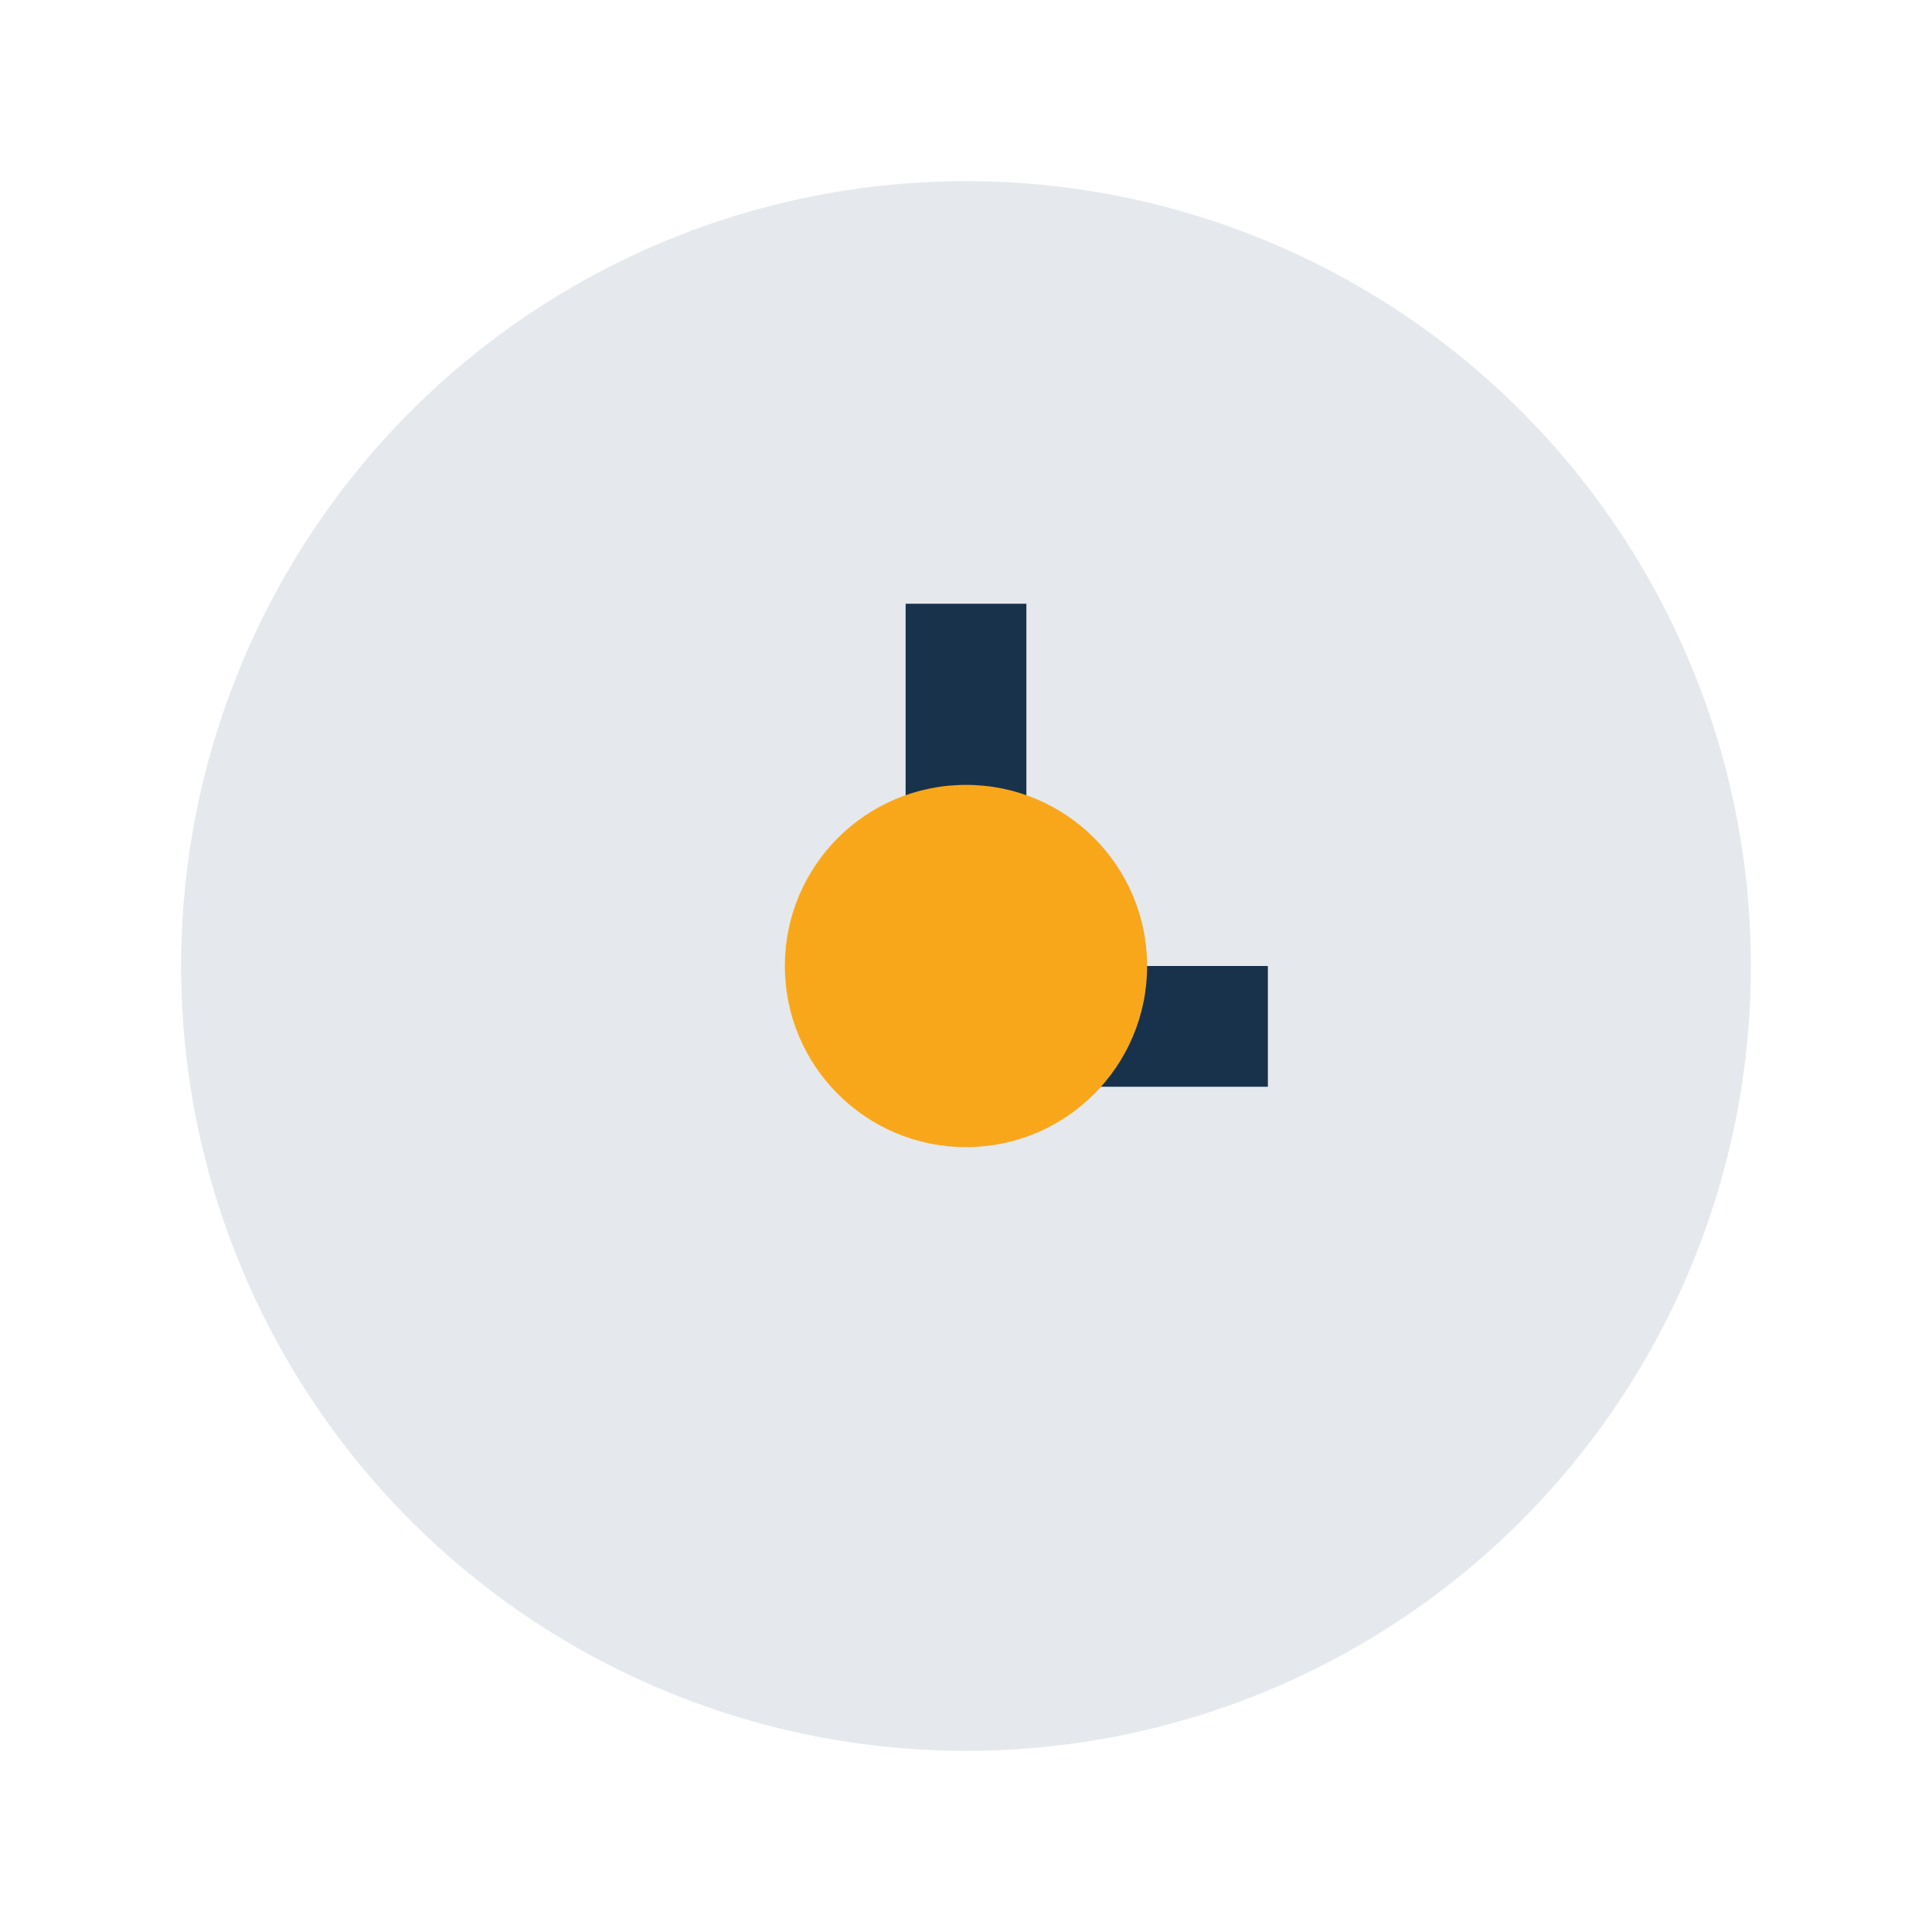 <?xml version="1.0" encoding="UTF-8"?>
<svg xmlns="http://www.w3.org/2000/svg" width="32" height="32" viewBox="0 0 32 32"><circle cx="16" cy="16" r="13" fill="#E5E8ED"/><path d="M16 10v7h5" stroke="#18324C" stroke-width="2" fill="none"/><circle cx="16" cy="16" r="3" fill="#F8A71B"/></svg>